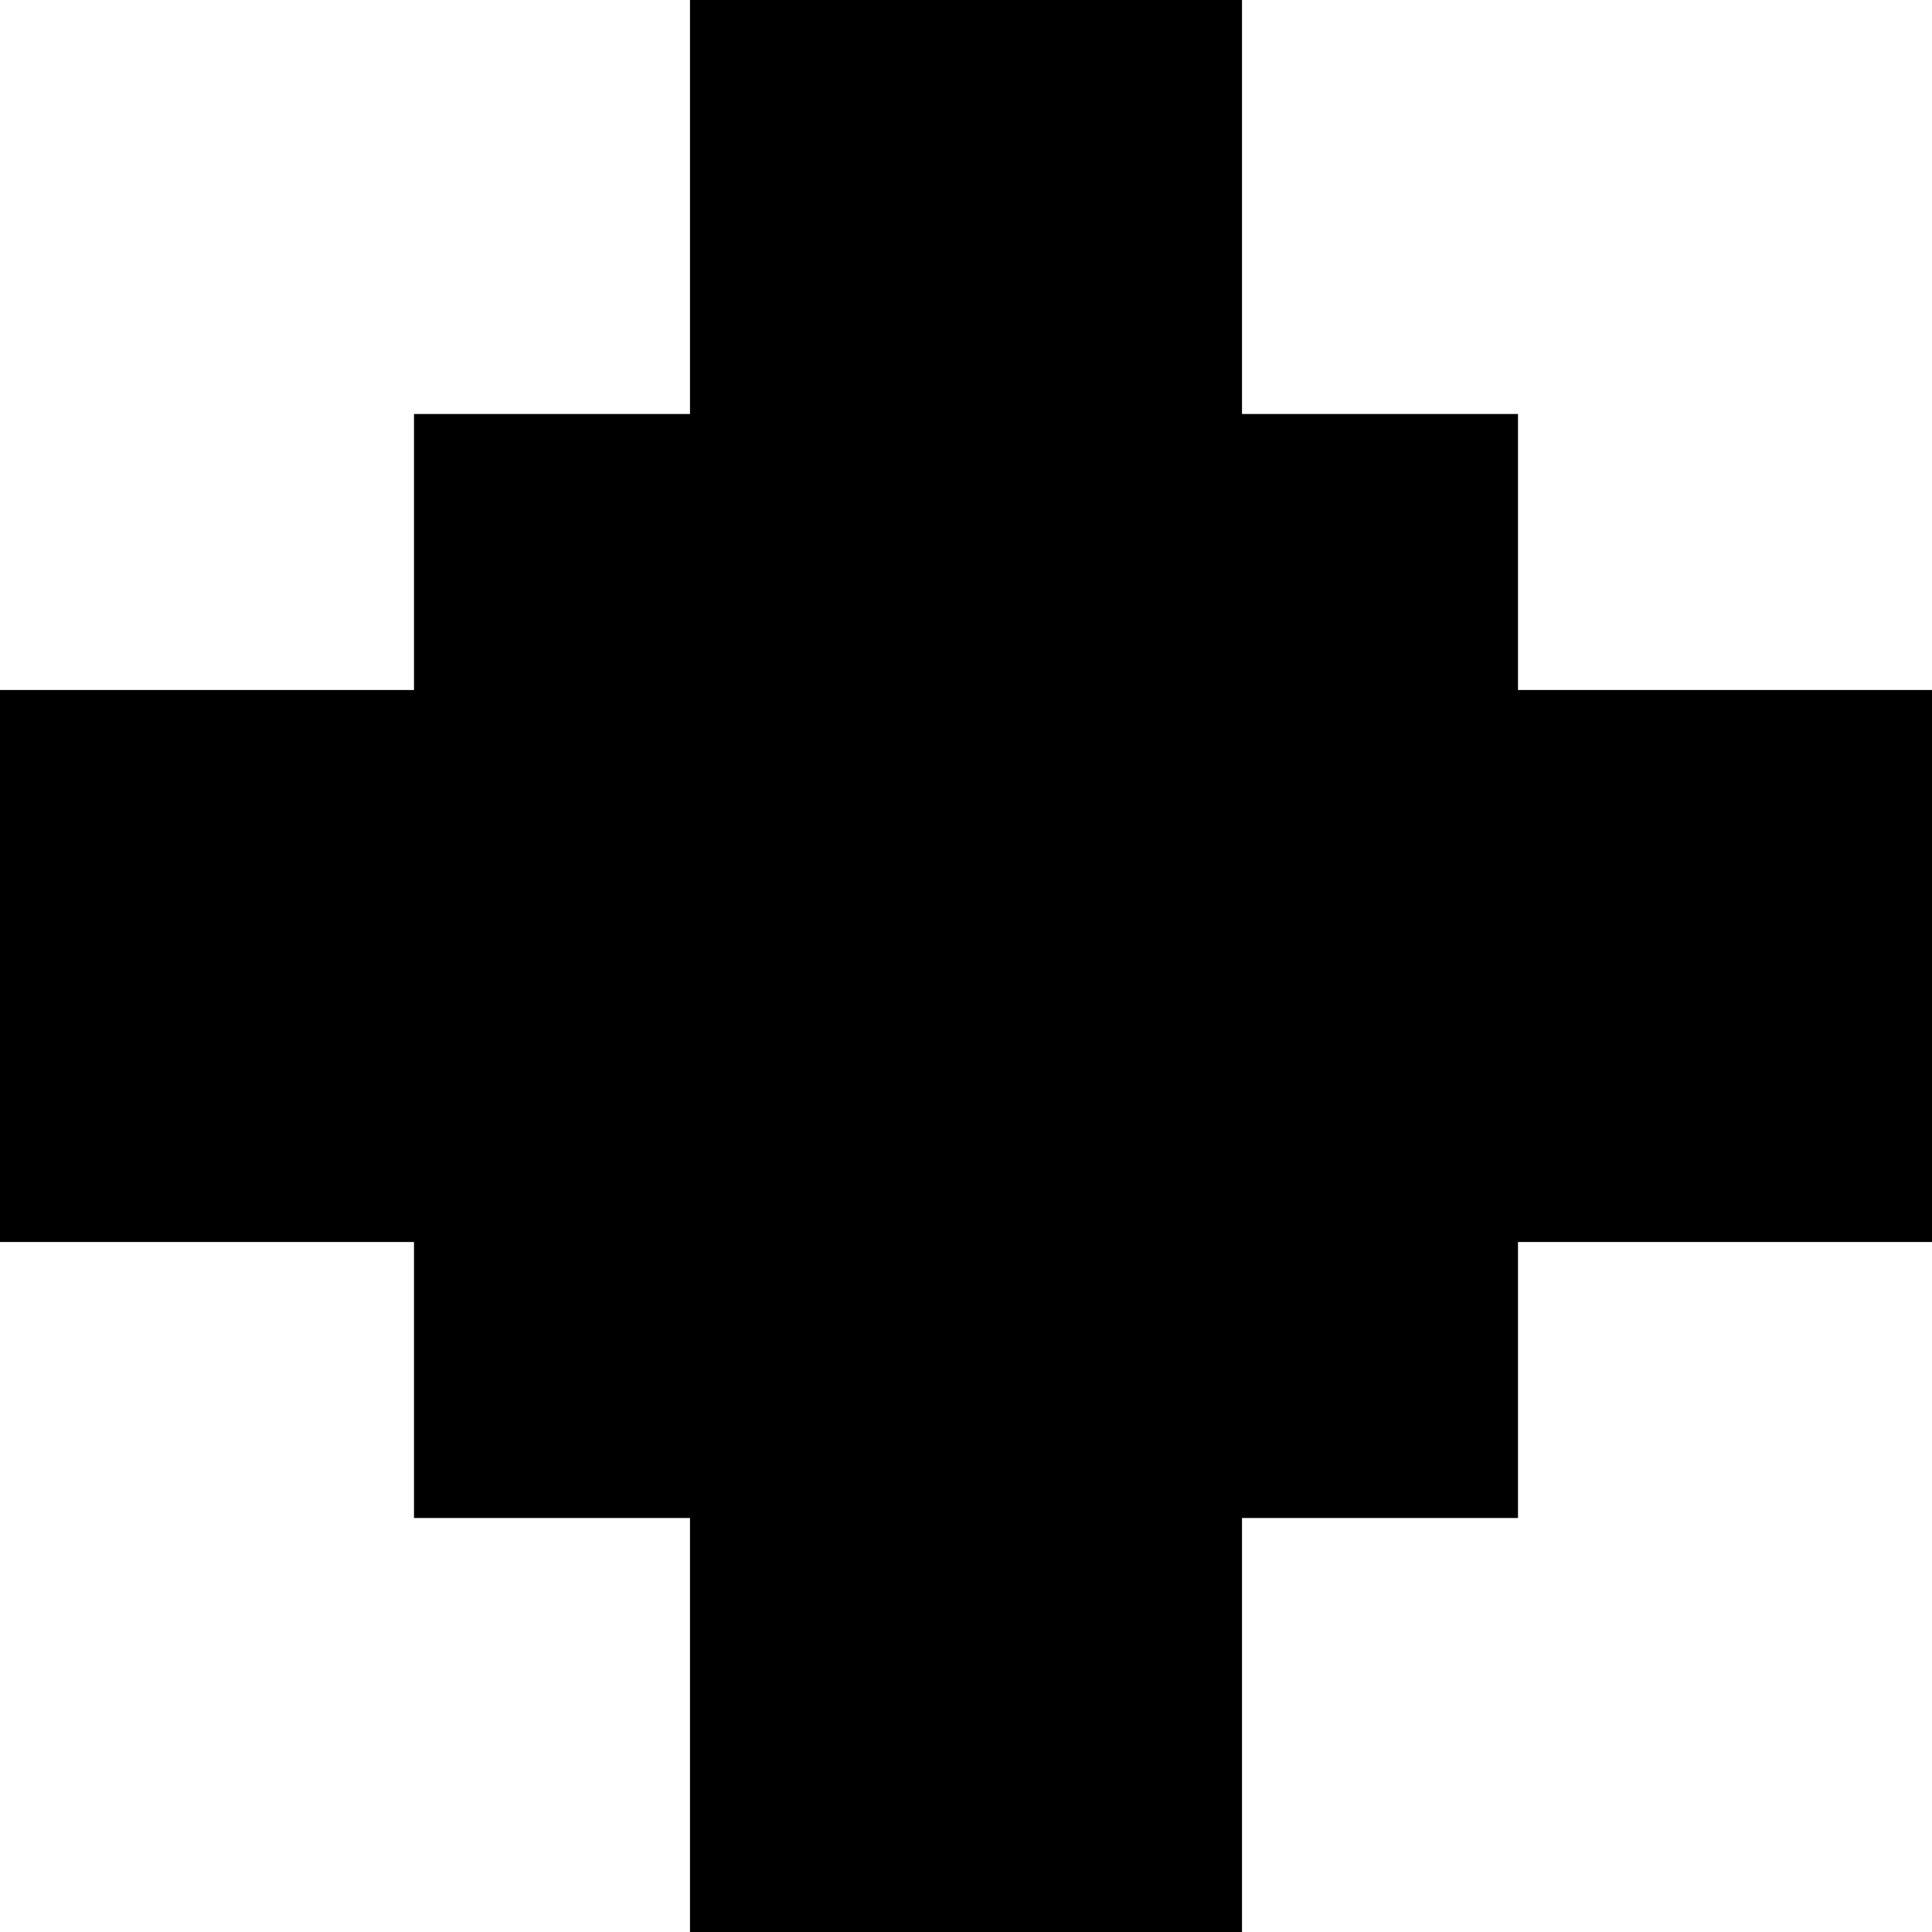 <svg width="14" height="14" viewBox="0 0 14 14" fill="none" xmlns="http://www.w3.org/2000/svg">
<path d="M5 0H9V5H5V0Z" fill="black"/>
<path d="M5 9H9V14H5V9Z" fill="black"/>
<path d="M5 5H9V9H5V5Z" fill="black"/>
<path d="M6 6H11V11H6V6Z" fill="black"/>
<path d="M6 3H11V8H6V3Z" fill="black"/>
<path d="M3 3H8V8H3V3Z" fill="black"/>
<path d="M3 6H8V11H3V6Z" fill="black"/>
<path d="M9 5H14V9H9V5Z" fill="black"/>
<path d="M0 5H5V9H0V5Z" fill="black"/>
</svg>
